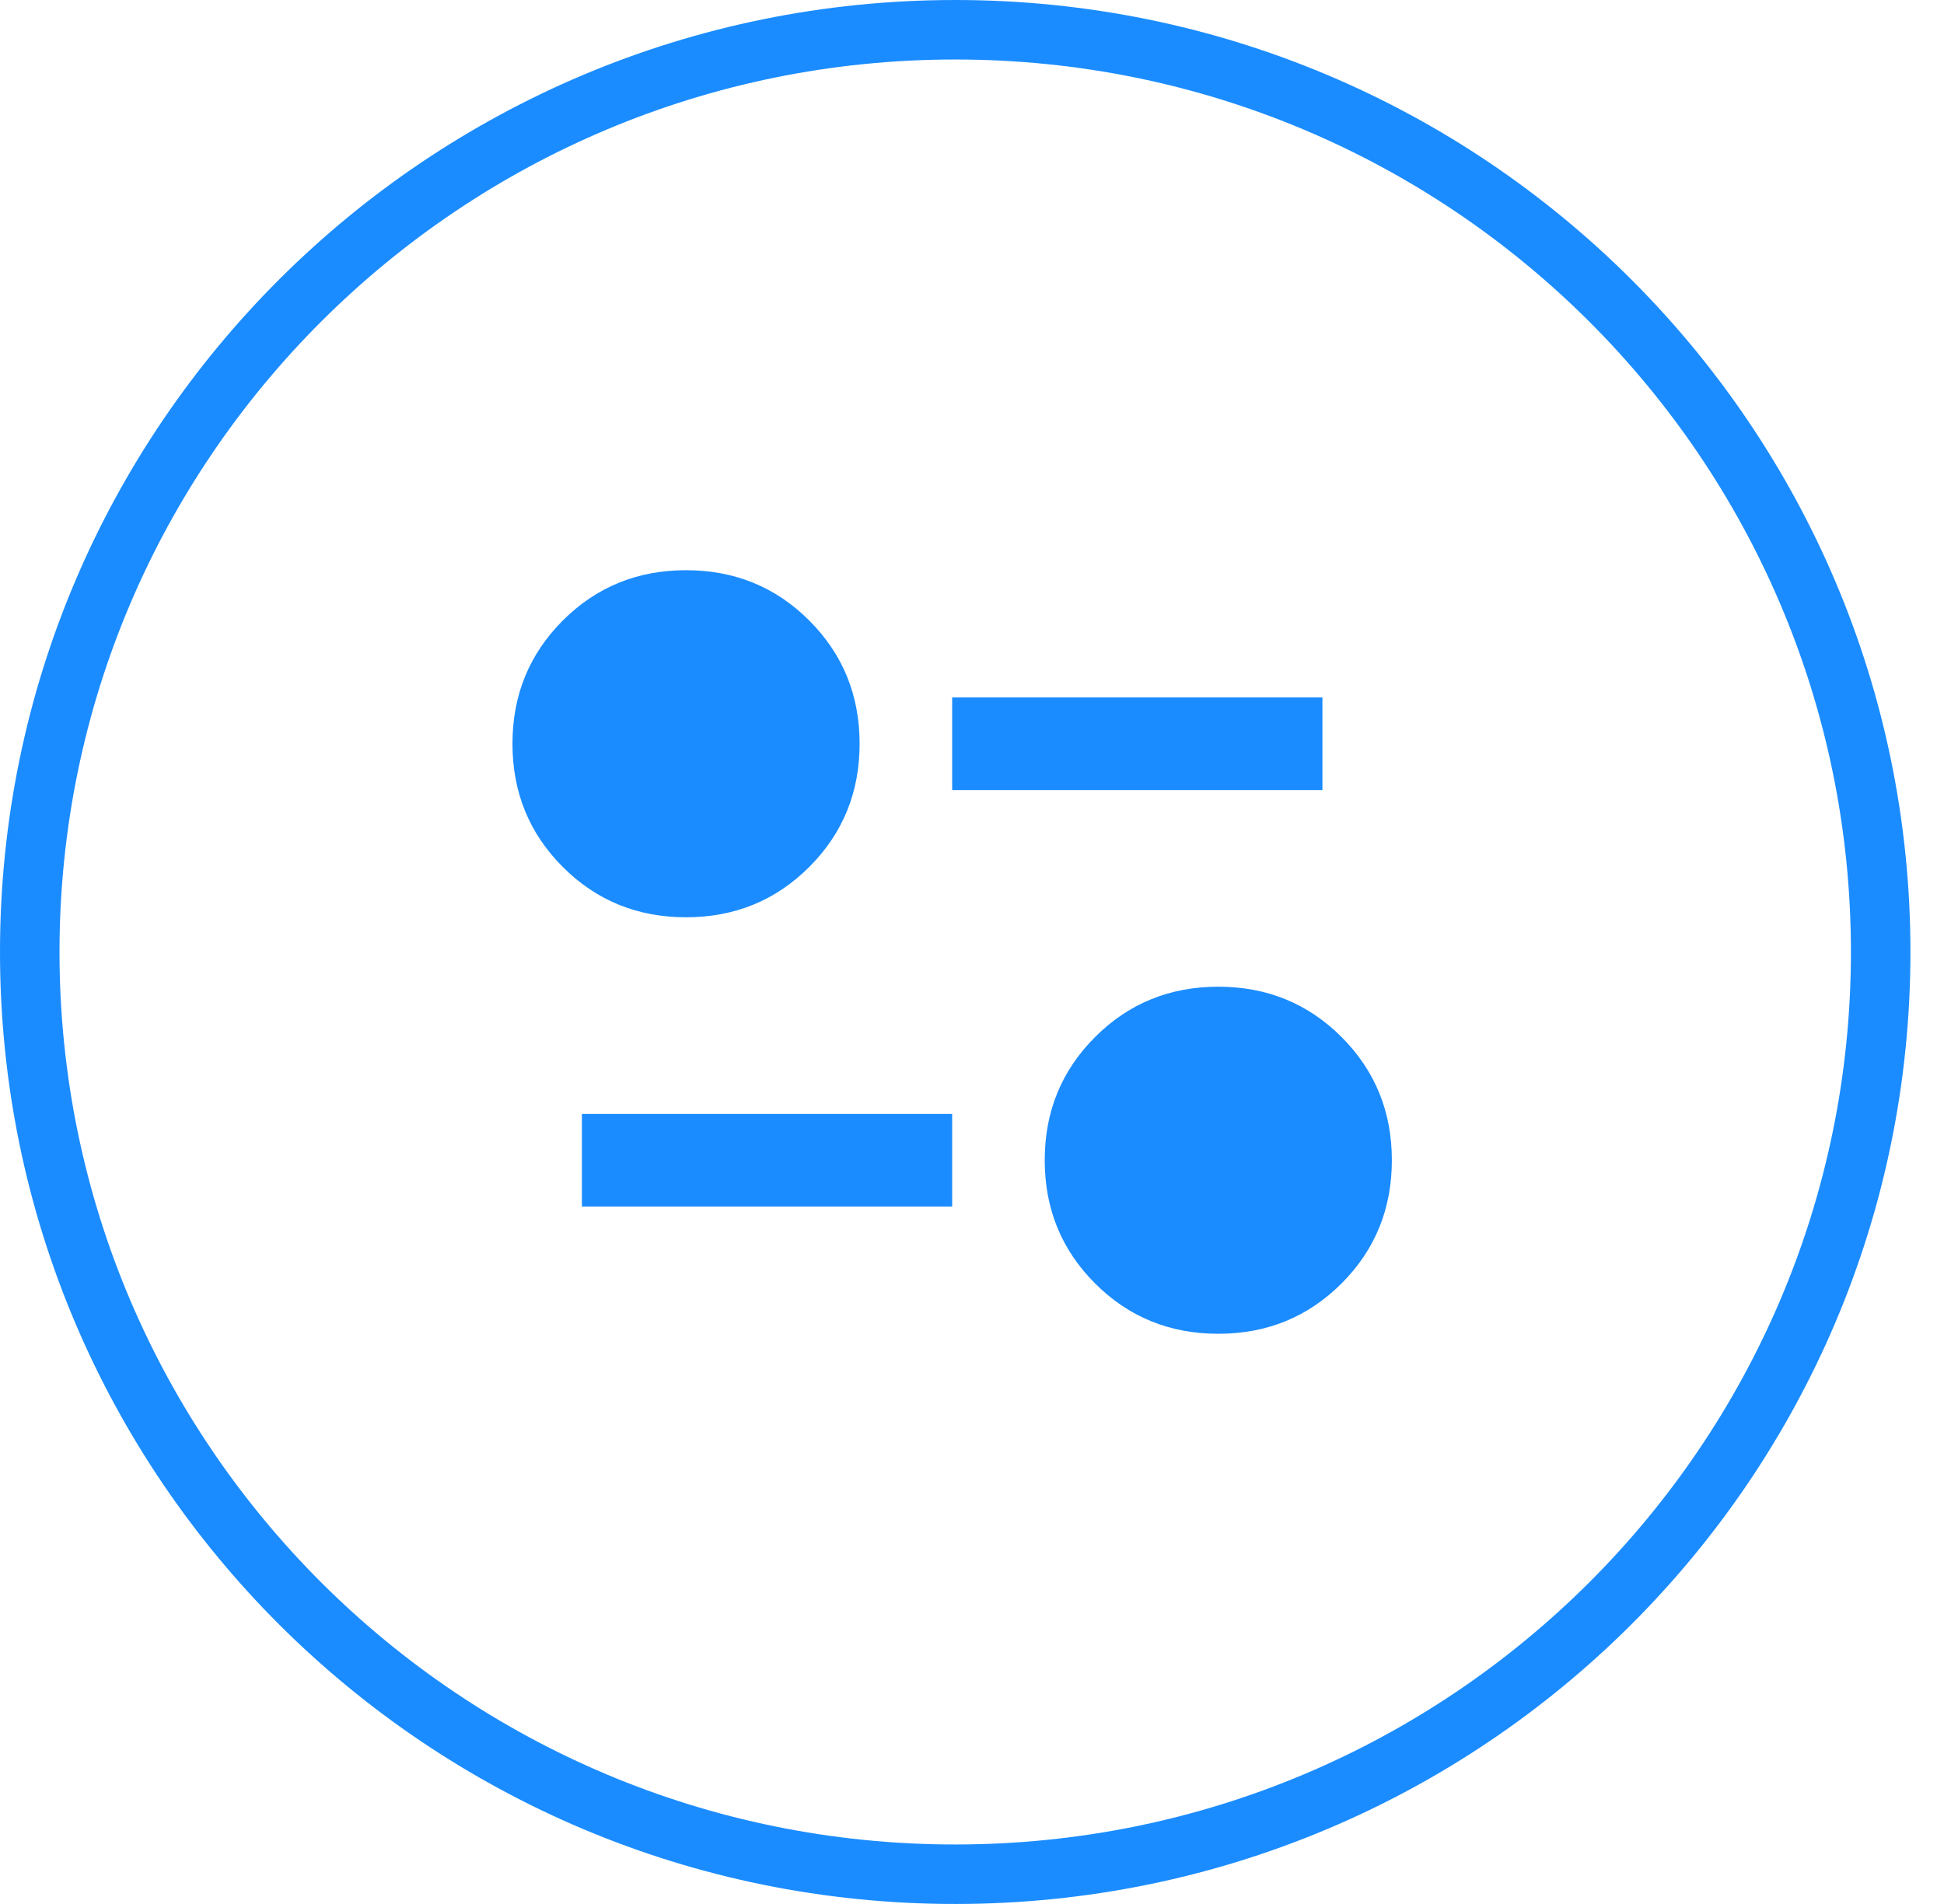 <svg width="49" height="48" viewBox="0 0 49 48" fill="none" xmlns="http://www.w3.org/2000/svg">
<g id="Group 1000005313">
<g id="Ellipse 77" filter="url(#filter0_b_413_21017)">
<path d="M47.404 24C47.404 36.838 36.962 47.25 24.077 47.25C11.192 47.25 0.75 36.838 0.75 24C0.75 11.162 11.192 0.75 24.077 0.75C36.962 0.75 47.404 11.162 47.404 24Z" stroke="#1B8CFF" stroke-width="1.5"/>
</g>
<g id="page_info">
<mask id="mask0_413_21017" style="mask-type:alpha" maskUnits="userSpaceOnUse" x="10" y="10" width="28" height="28">
<rect id="Bounding box" x="10" y="10" width="28" height="28" fill="#D9D9D9"/>
</mask>
<g mask="url(#mask0_413_21017)">
<path id="page_info_2" d="M30.708 33.625C29.483 33.625 28.448 33.202 27.602 32.356C26.756 31.51 26.333 30.475 26.333 29.25C26.333 28.025 26.756 26.99 27.602 26.144C28.448 25.298 29.483 24.875 30.708 24.875C31.933 24.875 32.969 25.298 33.815 26.144C34.66 26.99 35.083 28.025 35.083 29.25C35.083 30.475 34.66 31.51 33.815 32.356C32.969 33.202 31.933 33.625 30.708 33.625ZM14.667 30.417V28.083H24V30.417H14.667ZM17.292 23.125C16.067 23.125 15.031 22.702 14.185 21.856C13.34 21.01 12.917 19.975 12.917 18.75C12.917 17.525 13.34 16.49 14.185 15.644C15.031 14.798 16.067 14.375 17.292 14.375C18.517 14.375 19.552 14.798 20.398 15.644C21.244 16.49 21.667 17.525 21.667 18.75C21.667 19.975 21.244 21.01 20.398 21.856C19.552 22.702 18.517 23.125 17.292 23.125ZM24 19.917V17.583H33.333V19.917H24Z" fill="#1B8CFF"/>
</g>
</g>
</g>
<defs>
<filter id="filter0_b_413_21017" x="-8.023" y="-8.023" width="64.2" height="64.046" filterUnits="userSpaceOnUse" color-interpolation-filters="sRGB">
<feFlood flood-opacity="0" result="BackgroundImageFix"/>
<feGaussianBlur in="BackgroundImageFix" stdDeviation="4.012"/>
<feComposite in2="SourceAlpha" operator="in" result="effect1_backgroundBlur_413_21017"/>
<feBlend mode="normal" in="SourceGraphic" in2="effect1_backgroundBlur_413_21017" result="shape"/>
</filter>
</defs>
</svg>
